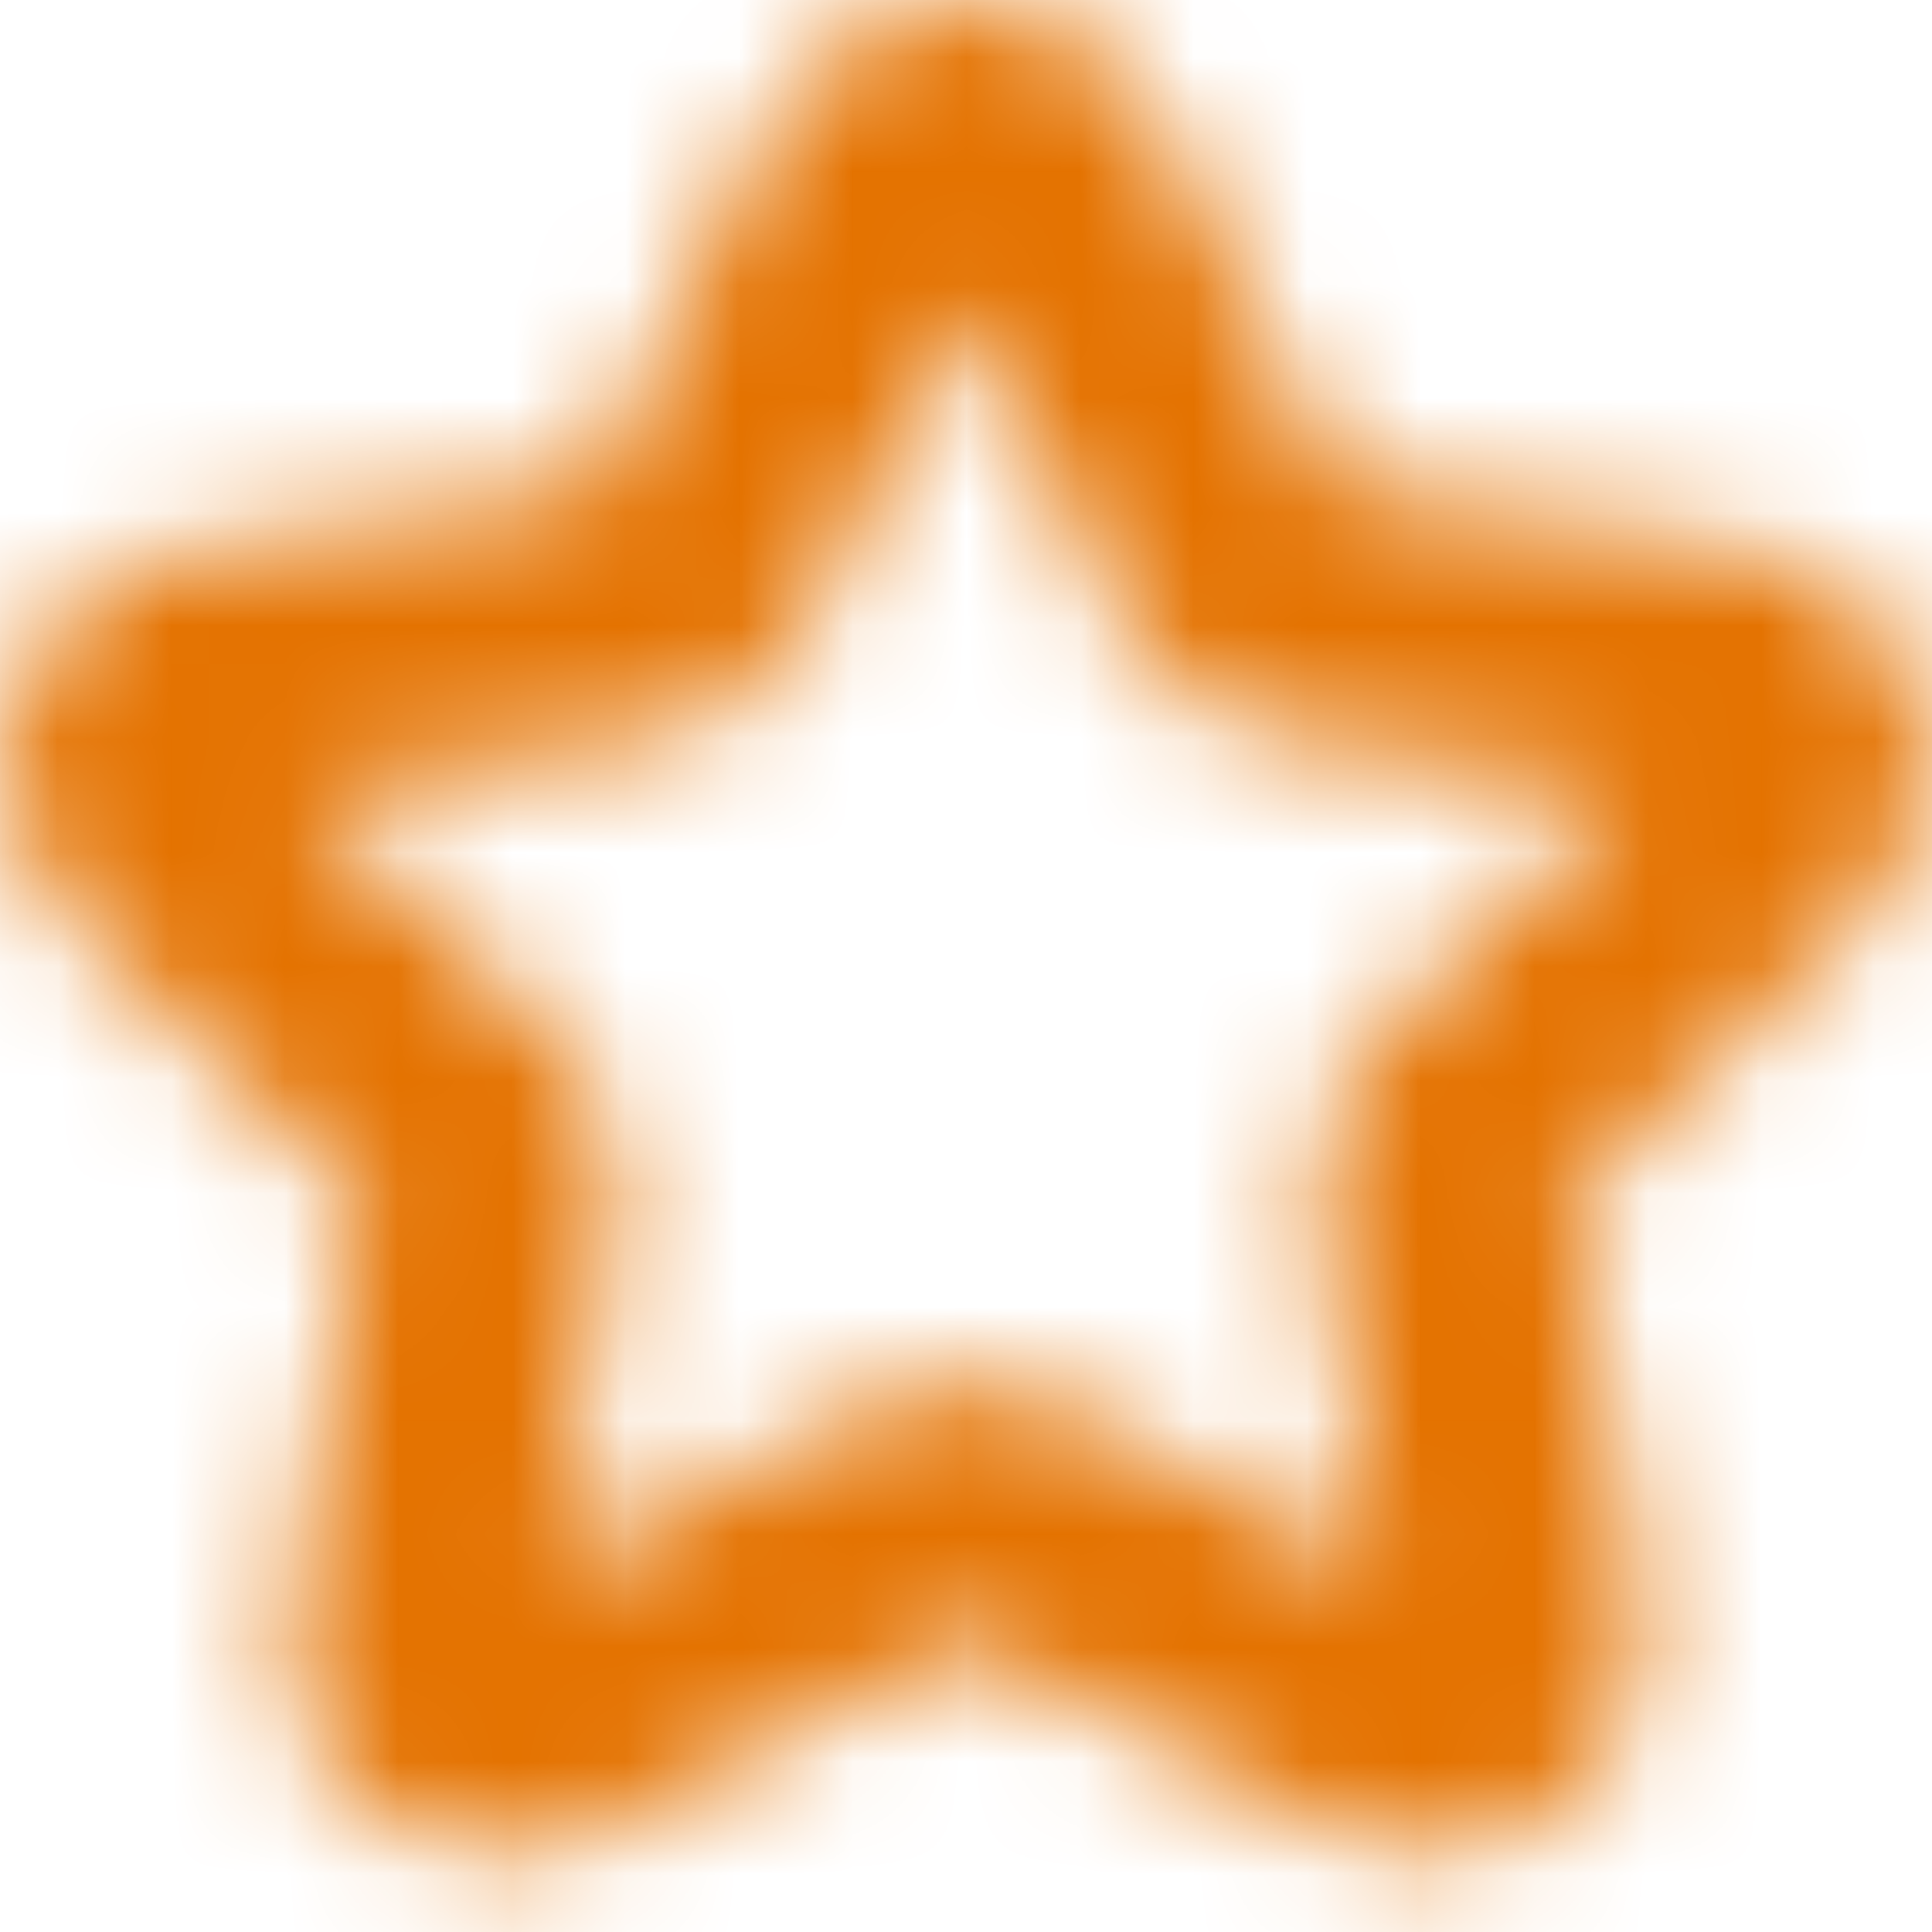 <?xml version="1.0" encoding="UTF-8"?> <svg xmlns="http://www.w3.org/2000/svg" width="17" height="17" viewBox="0 0 17 17" fill="none"><mask id="mask0_161_430" style="mask-type:alpha" maskUnits="userSpaceOnUse" x="0" y="0" width="17" height="17"><g clip-path="url(#clip0_161_430)"><path d="M16.906 6.099C16.798 5.763 16.598 5.465 16.328 5.238C16.058 5.011 15.73 4.865 15.381 4.816L11.794 4.299L10.186 1.05C10.031 0.734 9.791 0.468 9.492 0.282C9.193 0.097 8.848 -0.001 8.496 1.2676e-05H8.494C8.141 -0.001 7.796 0.098 7.497 0.284C7.198 0.47 6.957 0.737 6.803 1.054L5.2 4.305L1.616 4.83C1.268 4.882 0.941 5.029 0.672 5.256C0.404 5.484 0.204 5.781 0.096 6.116C-0.013 6.451 -0.025 6.809 0.059 7.151C0.143 7.492 0.322 7.803 0.573 8.049L3.173 10.577L2.562 14.15C2.502 14.498 2.541 14.855 2.674 15.181C2.806 15.508 3.028 15.79 3.313 15.997C3.599 16.204 3.937 16.327 4.288 16.351C4.64 16.376 4.991 16.302 5.303 16.136L8.508 14.447L11.718 16.13C12.03 16.293 12.381 16.366 12.732 16.34C13.083 16.315 13.42 16.192 13.705 15.984C13.989 15.777 14.21 15.495 14.343 15.169C14.476 14.842 14.514 14.486 14.455 14.139L13.838 10.566L16.431 8.033C16.684 7.788 16.863 7.477 16.947 7.134C17.031 6.792 17.017 6.433 16.906 6.099ZM12.139 9.093C11.92 9.307 11.757 9.571 11.662 9.862C11.568 10.153 11.546 10.462 11.598 10.764L12.124 13.812L9.385 12.375C9.114 12.233 8.813 12.159 8.507 12.159C8.201 12.159 7.899 12.233 7.629 12.375L4.892 13.818L5.412 10.769C5.463 10.468 5.441 10.158 5.346 9.867C5.251 9.576 5.087 9.313 4.868 9.099L2.65 6.945L5.711 6.497C6.013 6.452 6.301 6.335 6.548 6.155C6.795 5.976 6.995 5.738 7.131 5.464L8.496 2.689L9.868 5.461C10.004 5.735 10.205 5.972 10.452 6.151C10.7 6.33 10.988 6.447 11.29 6.49L14.353 6.932L12.139 9.093Z" fill="black"></path></g></mask><g mask="url(#mask0_161_430)"><rect x="-18" y="-15" width="54" height="46" fill="#E47200"></rect></g><defs><clipPath id="clip0_161_430"><rect width="17" height="16.356" fill="white"></rect></clipPath></defs></svg> 